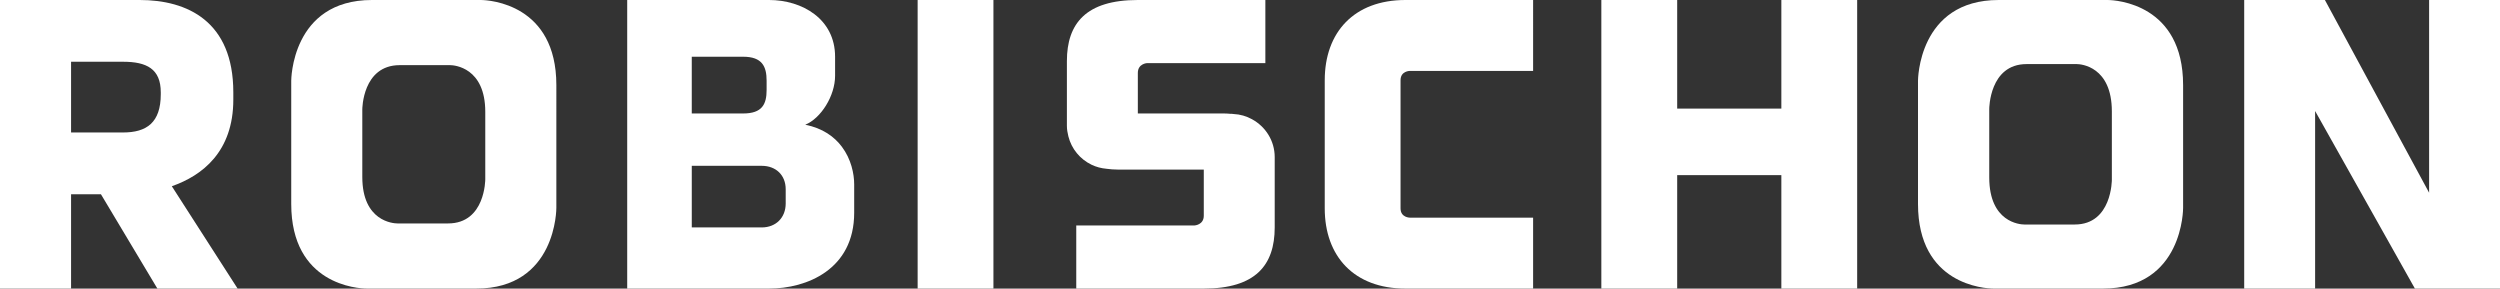 <?xml version="1.0" encoding="utf-8"?>
<!-- Generator: Adobe Illustrator 15.1.0, SVG Export Plug-In . SVG Version: 6.00 Build 0)  -->
<!DOCTYPE svg PUBLIC "-//W3C//DTD SVG 1.1//EN" "http://www.w3.org/Graphics/SVG/1.1/DTD/svg11.dtd">
<svg version="1.1" id="Layer_1" xmlns="http://www.w3.org/2000/svg" xmlns:xlink="http://www.w3.org/1999/xlink" x="0px" y="0px"
	 width="300.195px" height="34.653px" viewBox="0 0 300.195 34.653" enable-background="new 0 0 300.195 34.653"
	 xml:space="preserve">
<rect x="0" y="0" width="300.195" height="34.653" fill="#333333" stroke="none"/>
<g>
	<g>
		<path fill="#FFFFFF" d="M101.089,17.619c-0.904-1.205-2.295-2.224-4.395-2.642c1.881-0.764,3.582-3.469,3.582-5.875v-2.29
			c0-4.523-3.936-6.812-7.928-6.812H75.314v34.653h17.034c4.521,0,10.221-2.295,10.221-9.105v-3.404
			C102.569,20.875,102.206,19.104,101.089,17.619 M83.066,6.812h6.169c2.291,0,2.818,1.175,2.818,2.878v1.118
			c0,1.701-0.527,2.817-2.818,2.817h-6.169V6.812z M94.345,24.432c0,1.703-1.174,2.877-2.879,2.877h-8.399v-7.398h8.399
			c1.705,0,2.879,1.115,2.879,2.816V24.432z"/>
		<rect x="110.188" y="0.001" fill="#FFFFFF" width="9.101" height="34.652"/>
		<path fill="#FFFFFF" d="M168.175,9.633c0-1.118,1.117-1.118,1.117-1.118h14.801V0h-15.332c-6.166,0-9.689,3.874-9.689,9.633V25.02
			c0,5.754,3.523,9.633,9.689,9.633h15.332v-8.518h-14.801c0,0-1.117,0-1.117-1.115V9.633z"/>
		<polygon fill="#FFFFFF" points="213.901,0 213.901,13.037 201.393,13.037 201.393,0 192.286,0 192.286,34.653 201.393,34.653 
			201.393,21.026 213.901,21.026 213.901,34.653 223.005,34.653 223.005,0 		"/>
		<polygon fill="#FFFFFF" points="291.682,0 291.682,23.141 288.695,17.619 279.17,0 269.479,0 269.479,34.653 277.994,34.653 
			277.994,13.33 280.404,17.619 289.977,34.653 300.195,34.653 300.195,0 		"/>
		<path fill="#FFFFFF" d="M150.345,14.321c-0.67-0.369-1.418-0.596-2.229-0.632h-0.002c-0.086-0.009-0.166-0.027-0.252-0.027
			c-0.025,0-0.049,0.008-0.076,0.008c-0.264-0.023-0.525-0.045-0.816-0.045h-10.341V8.752c0-1.12,1.117-1.175,1.117-1.175h14.196V0
			h-15.313c-6.225,0-8.518,2.817-8.518,7.339v7.766c0,0.437,0.074,0.855,0.176,1.262c0.375,1.51,1.408,2.749,2.779,3.411
			c0.561,0.271,1.172,0.434,1.822,0.49c0.41,0.053,0.842,0.094,1.322,0.094h10.339v5.537c0,1.119-1.118,1.174-1.118,1.174h-14.195
			v7.58h15.313c6.225,0,8.516-2.822,8.516-7.342v-8.445C153.065,16.898,151.958,15.202,150.345,14.321"/>
		<path fill="#FFFFFF" d="M28.532,34.653l-7.9-12.291c3.638-1.27,7.384-4.125,7.384-10.398v-0.876C28.016,2.551,22.483,0,16.776,0H0
			v34.653h8.534V23.325h3.587l6.778,11.328H28.532z M8.534,7.415h6.242c2.824,0,4.529,0.846,4.529,3.672v0.231
			c0,3.414-1.705,4.589-4.529,4.589H8.534V7.415z"/>
		<path fill="#FFFFFF" d="M57.701,0H44.665c-9.694,0-9.694,9.69-9.694,9.69v14.799c0,9.691,7.989,10.164,9.105,10.164h13.096
			c9.692,0,9.634-9.693,9.634-9.693V10.216C66.806,0.525,58.818,0,57.701,0 M58.271,21.514c0,0,0.025,5.316-4.468,5.316h-6.075
			c-0.518,0-4.223-0.258-4.223-5.574v-8.119c0,0,0-5.315,4.496-5.315h6.046c0.518,0,4.224,0.288,4.224,5.604V21.514z"/>
		<g>
			<g>
				<path fill="#FFFFFF" d="M253.043,0H240c-9.69,0-9.69,9.69-9.69,9.69v14.799c0,9.691,7.985,10.164,9.106,10.164h13.094
					c9.693,0,9.633-9.693,9.633-9.693V10.216C262.143,0.525,254.158,0,253.043,0 M253.588,21.571c0,0,0.025,5.387-4.455,5.387
					h-6.057c-0.518,0-4.211-0.262-4.211-5.65v-8.226c0,0,0-5.386,4.482-5.386h6.029c0.516,0,4.211,0.292,4.211,5.679V21.571z"/>
			</g>
		</g>
	</g>
</g>
</svg>
